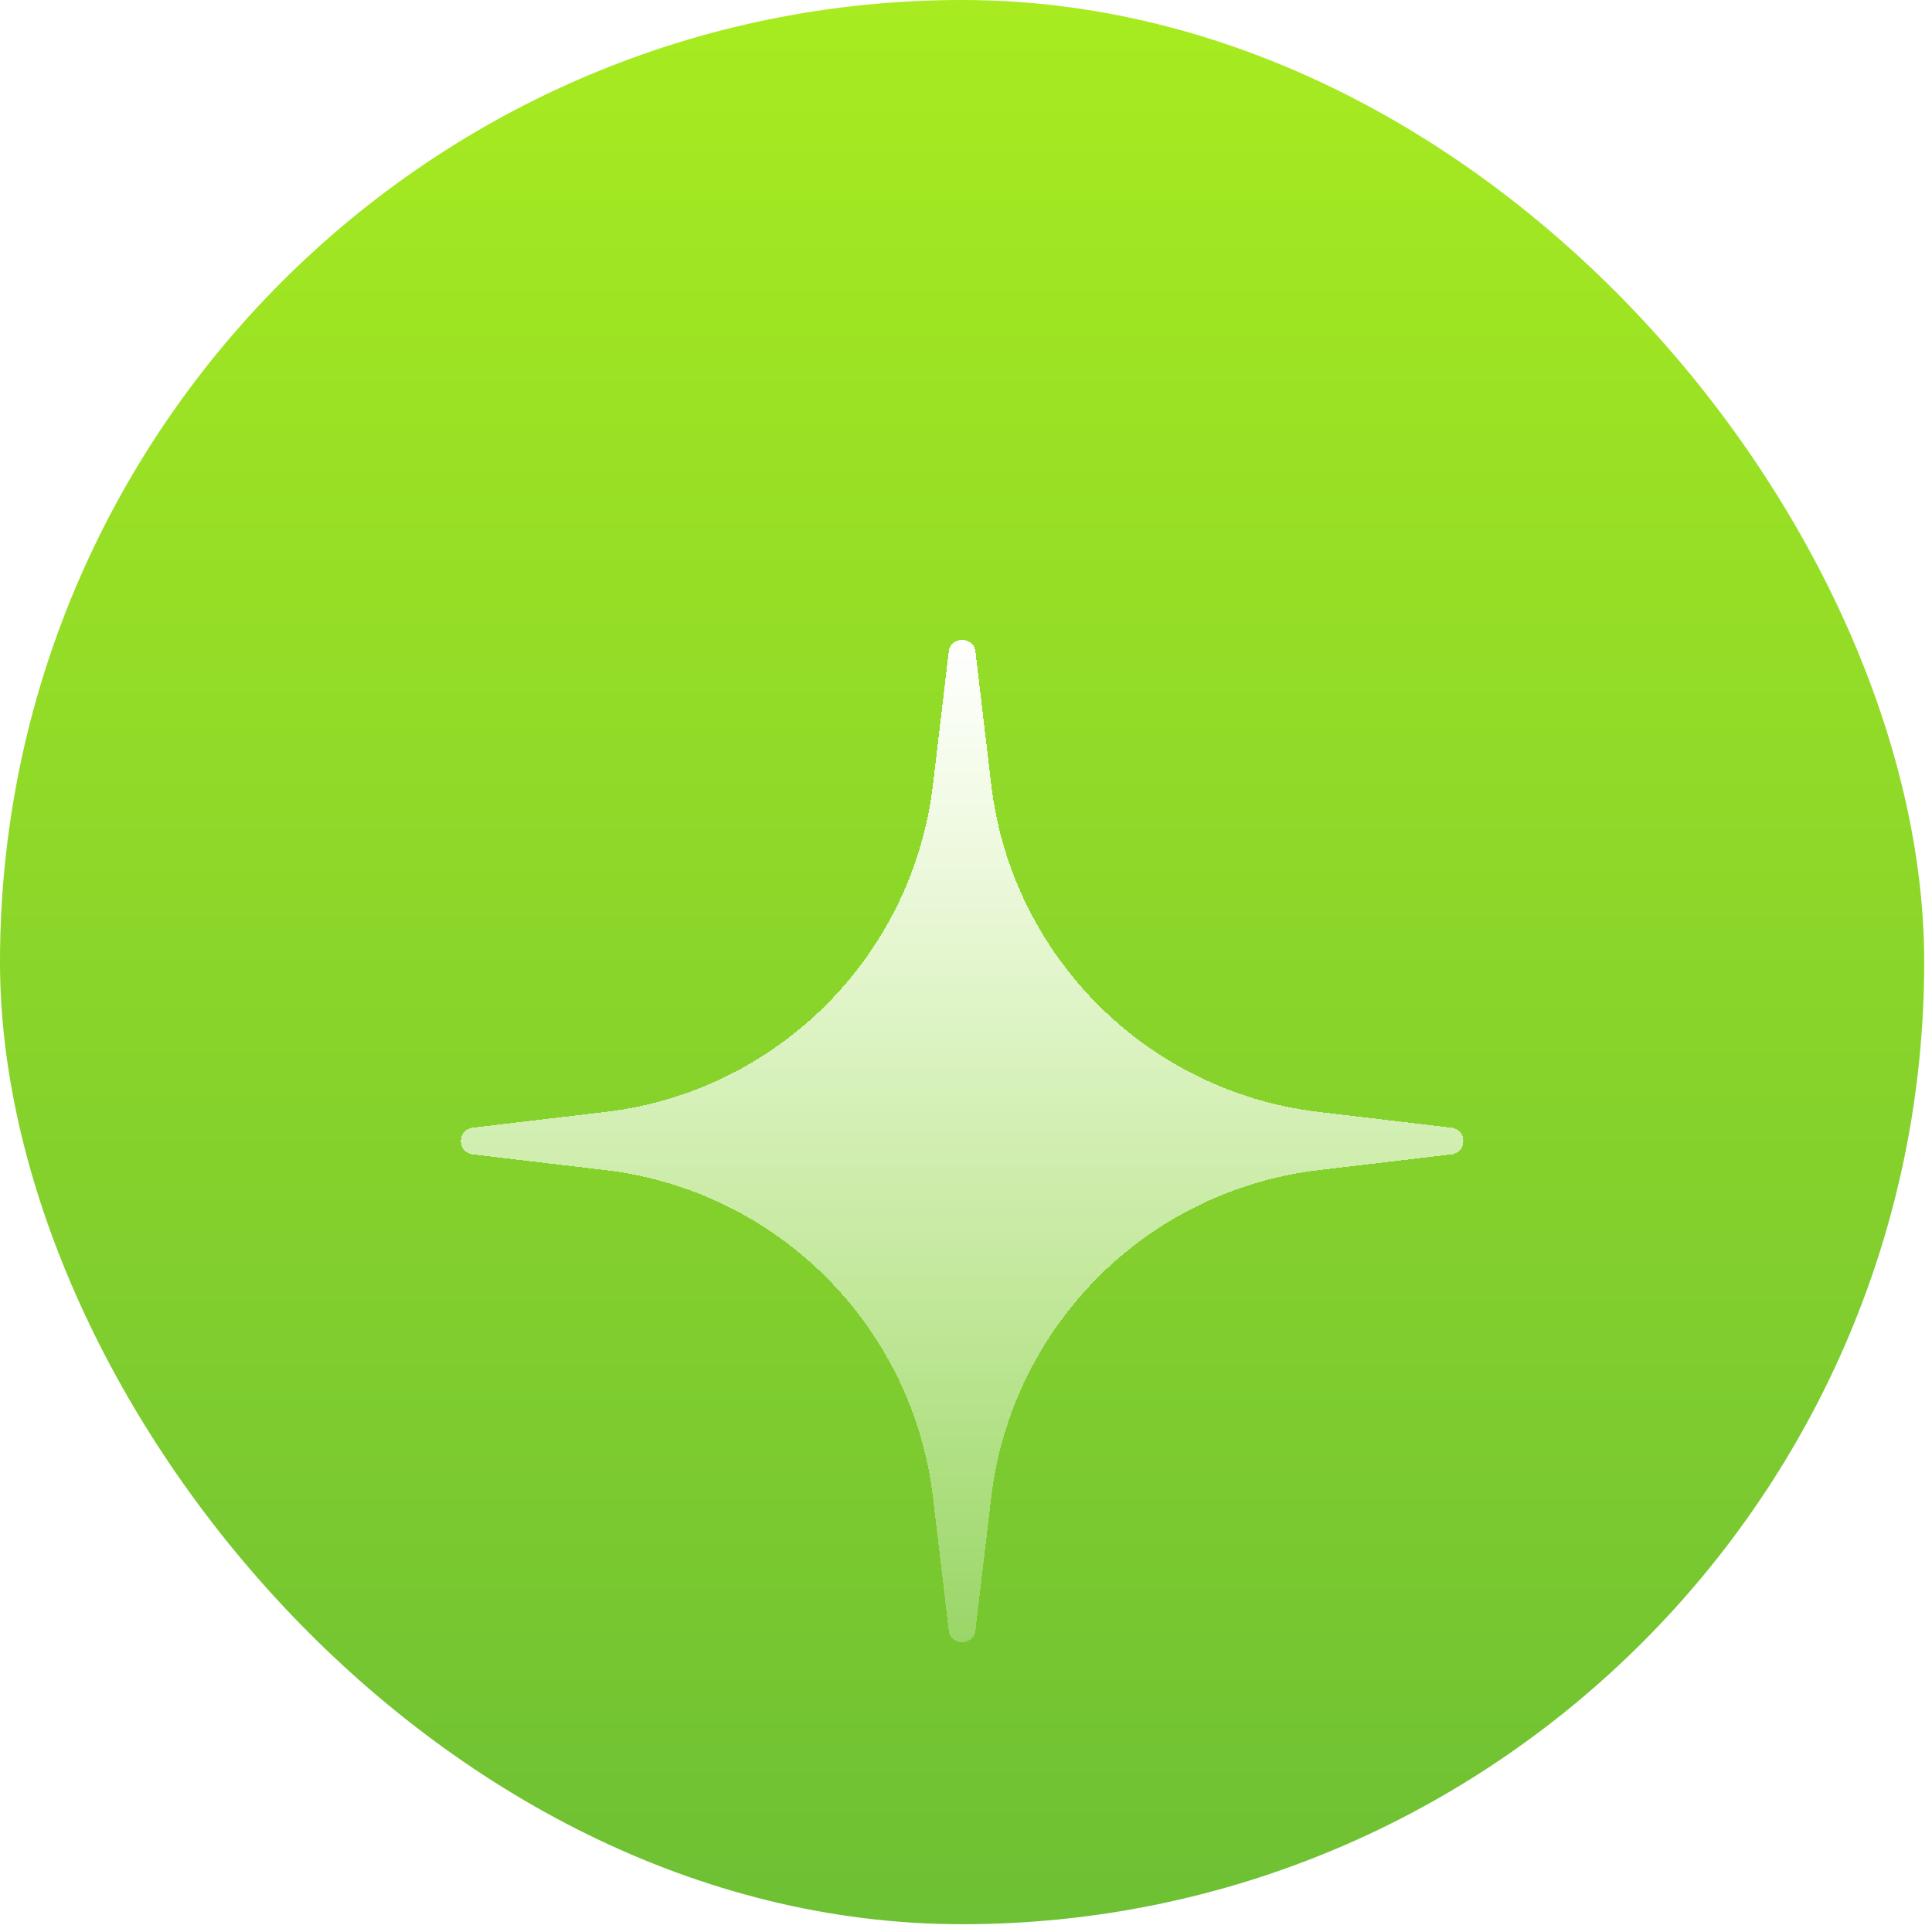 <svg width="31" height="31" viewBox="0 0 31 31" fill="none" xmlns="http://www.w3.org/2000/svg">
<rect width="30.875" height="30.875" rx="15.438" fill="url(#paint0_linear_1861_1029)"/>
<g filter="url(#filter0_d_1861_1029)">
<path d="M15.223 7.585C15.253 7.331 15.622 7.331 15.652 7.585L15.905 9.718C16.232 12.471 18.403 14.642 21.157 14.969L23.289 15.222C23.544 15.252 23.544 15.621 23.289 15.651L21.157 15.904C18.403 16.231 16.232 18.402 15.905 21.156L15.652 23.288C15.622 23.543 15.253 23.543 15.223 23.288L14.97 21.156C14.643 18.402 12.472 16.231 9.719 15.904L7.586 15.651C7.332 15.621 7.332 15.252 7.586 15.222L9.719 14.969C12.472 14.642 14.643 12.471 14.97 9.718L15.223 7.585Z" fill="url(#paint1_linear_1861_1029)" shape-rendering="crispEdges"/>
</g>
<defs>
<filter id="filter0_d_1861_1029" x="4.523" y="7.395" width="21.829" height="21.828" filterUnits="userSpaceOnUse" color-interpolation-filters="sRGB">
<feFlood flood-opacity="0" result="BackgroundImageFix"/>
<feColorMatrix in="SourceAlpha" type="matrix" values="0 0 0 0 0 0 0 0 0 0 0 0 0 0 0 0 0 0 127 0" result="hardAlpha"/>
<feOffset dy="2.872"/>
<feGaussianBlur stdDeviation="1.436"/>
<feComposite in2="hardAlpha" operator="out"/>
<feColorMatrix type="matrix" values="0 0 0 0 0 0 0 0 0 0 0 0 0 0 0 0 0 0 0.25 0"/>
<feBlend mode="normal" in2="BackgroundImageFix" result="effect1_dropShadow_1861_1029"/>
<feBlend mode="normal" in="SourceGraphic" in2="effect1_dropShadow_1861_1029" result="shape"/>
</filter>
<linearGradient id="paint0_linear_1861_1029" x1="15.438" y1="0" x2="15.438" y2="30.875" gradientUnits="userSpaceOnUse">
<stop stop-color="#A7EB20"/>
<stop offset="1" stop-color="#6EC034"/>
</linearGradient>
<linearGradient id="paint1_linear_1861_1029" x1="15.438" y1="7.395" x2="15.438" y2="23.479" gradientUnits="userSpaceOnUse">
<stop stop-color="white"/>
<stop offset="1" stop-color="#FCFFFE" stop-opacity="0.27"/>
</linearGradient>
</defs>
</svg>
